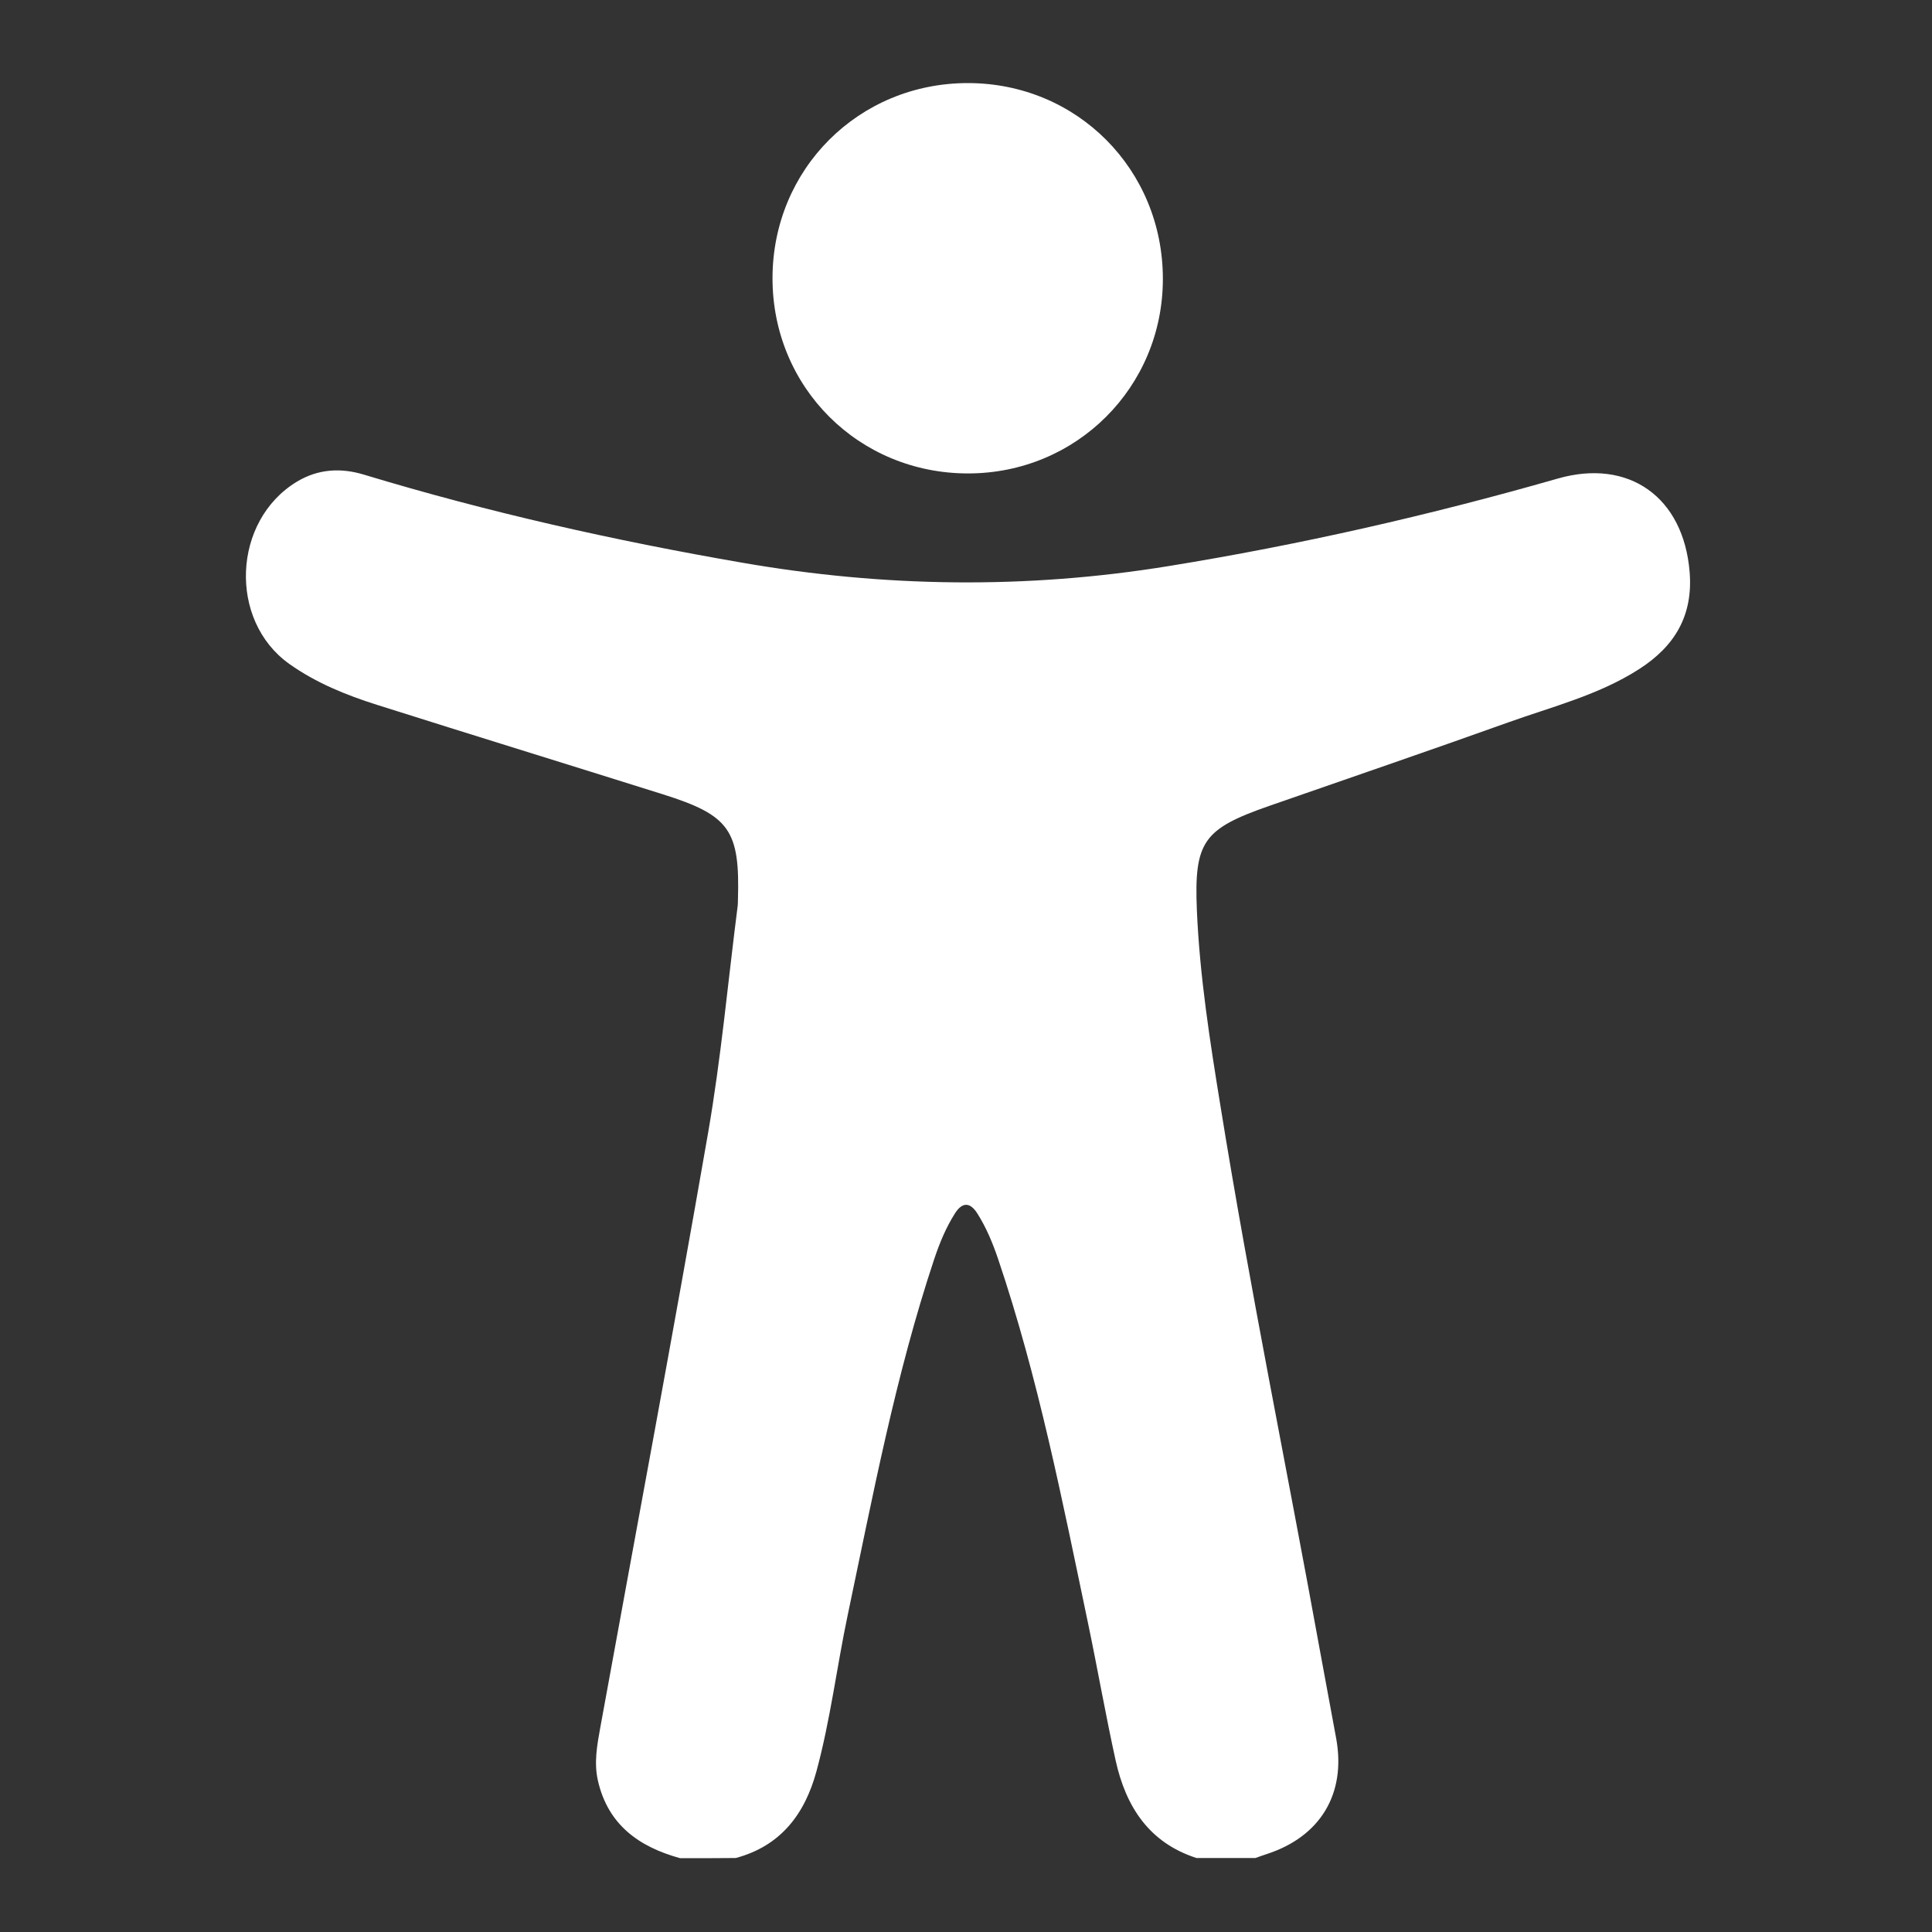 <?xml version="1.0" encoding="utf-8"?>
<!-- Generator: Adobe Illustrator 27.2.0, SVG Export Plug-In . SVG Version: 6.00 Build 0)  -->
<svg version="1.1" id="Layer_1" xmlns="http://www.w3.org/2000/svg" xmlns:xlink="http://www.w3.org/1999/xlink" x="0px" y="0px"
	 viewBox="0 0 200 200" style="enable-background:new 0 0 200 200;" xml:space="preserve">
<rect x="0" y="0" width="200" height="200" fill="#333333" stroke="none"/>
<style type="text/css">
	.st0{fill:#FFFFFF;}
</style>
<g>
	<path class="st0" d="M70.41,192.36c-4.25-1.17-7.46-3.44-8.51-8.01c-0.43-1.87-0.09-3.69,0.24-5.51
		c3.73-20.5,7.58-40.97,11.15-61.5c1.36-7.81,2.07-15.74,3.08-23.61c0.02-0.18,0.01-0.36,0.02-0.54c0.22-7.26-0.85-8.79-7.79-10.97
		c-9.86-3.1-19.73-6.14-29.59-9.26c-3.19-1.01-6.3-2.27-9.06-4.23c-6.33-4.5-5.89-14.84,0.79-18.87c2.19-1.32,4.54-1.45,6.92-0.73
		c12.88,3.9,25.97,6.84,39.23,9.13c14.66,2.54,29.31,2.74,44.03,0.35c13.64-2.21,27.07-5.27,40.34-9.07
		c7.37-2.11,13.02,1.93,13.65,9.67c0.37,4.53-1.56,7.7-5.22,10.05c-4.18,2.69-8.98,3.88-13.58,5.53c-8.21,2.94-16.46,5.76-24.7,8.63
		c-6.83,2.38-7.81,3.67-7.51,10.81c0.29,6.81,1.35,13.55,2.44,20.25c3.05,18.92,6.91,37.7,10.33,56.55c0.54,3,1.12,5.99,1.66,8.98
		c1.02,5.7-1.66,10.12-7.19,11.92c-0.4,0.13-0.79,0.27-1.18,0.41c-2.03,0-4.06,0-6.1,0c-4.93-1.59-7.32-5.34-8.37-10.1
		c-1.04-4.72-1.87-9.49-2.86-14.22c-2.66-12.68-5.15-25.4-9.31-37.7c-0.56-1.65-1.22-3.24-2.15-4.71c-0.76-1.2-1.58-1.17-2.32,0.01
		c-0.93,1.47-1.59,3.07-2.14,4.72c-4.01,12.04-6.35,24.49-8.96,36.87c-1.13,5.37-1.79,10.84-3.23,16.15
		c-1.2,4.42-3.69,7.73-8.35,8.98C74.24,192.36,72.32,192.36,70.41,192.36z"/>
	<path class="st0" d="M100.23,49.01c-11.32,0.01-20.26-8.9-20.26-20.2c0-11.31,8.93-20.22,20.24-20.21
		c11.29,0.01,20.18,8.95,20.17,20.29C120.37,40.08,111.44,49,100.23,49.01z"/>
</g>
</svg>
